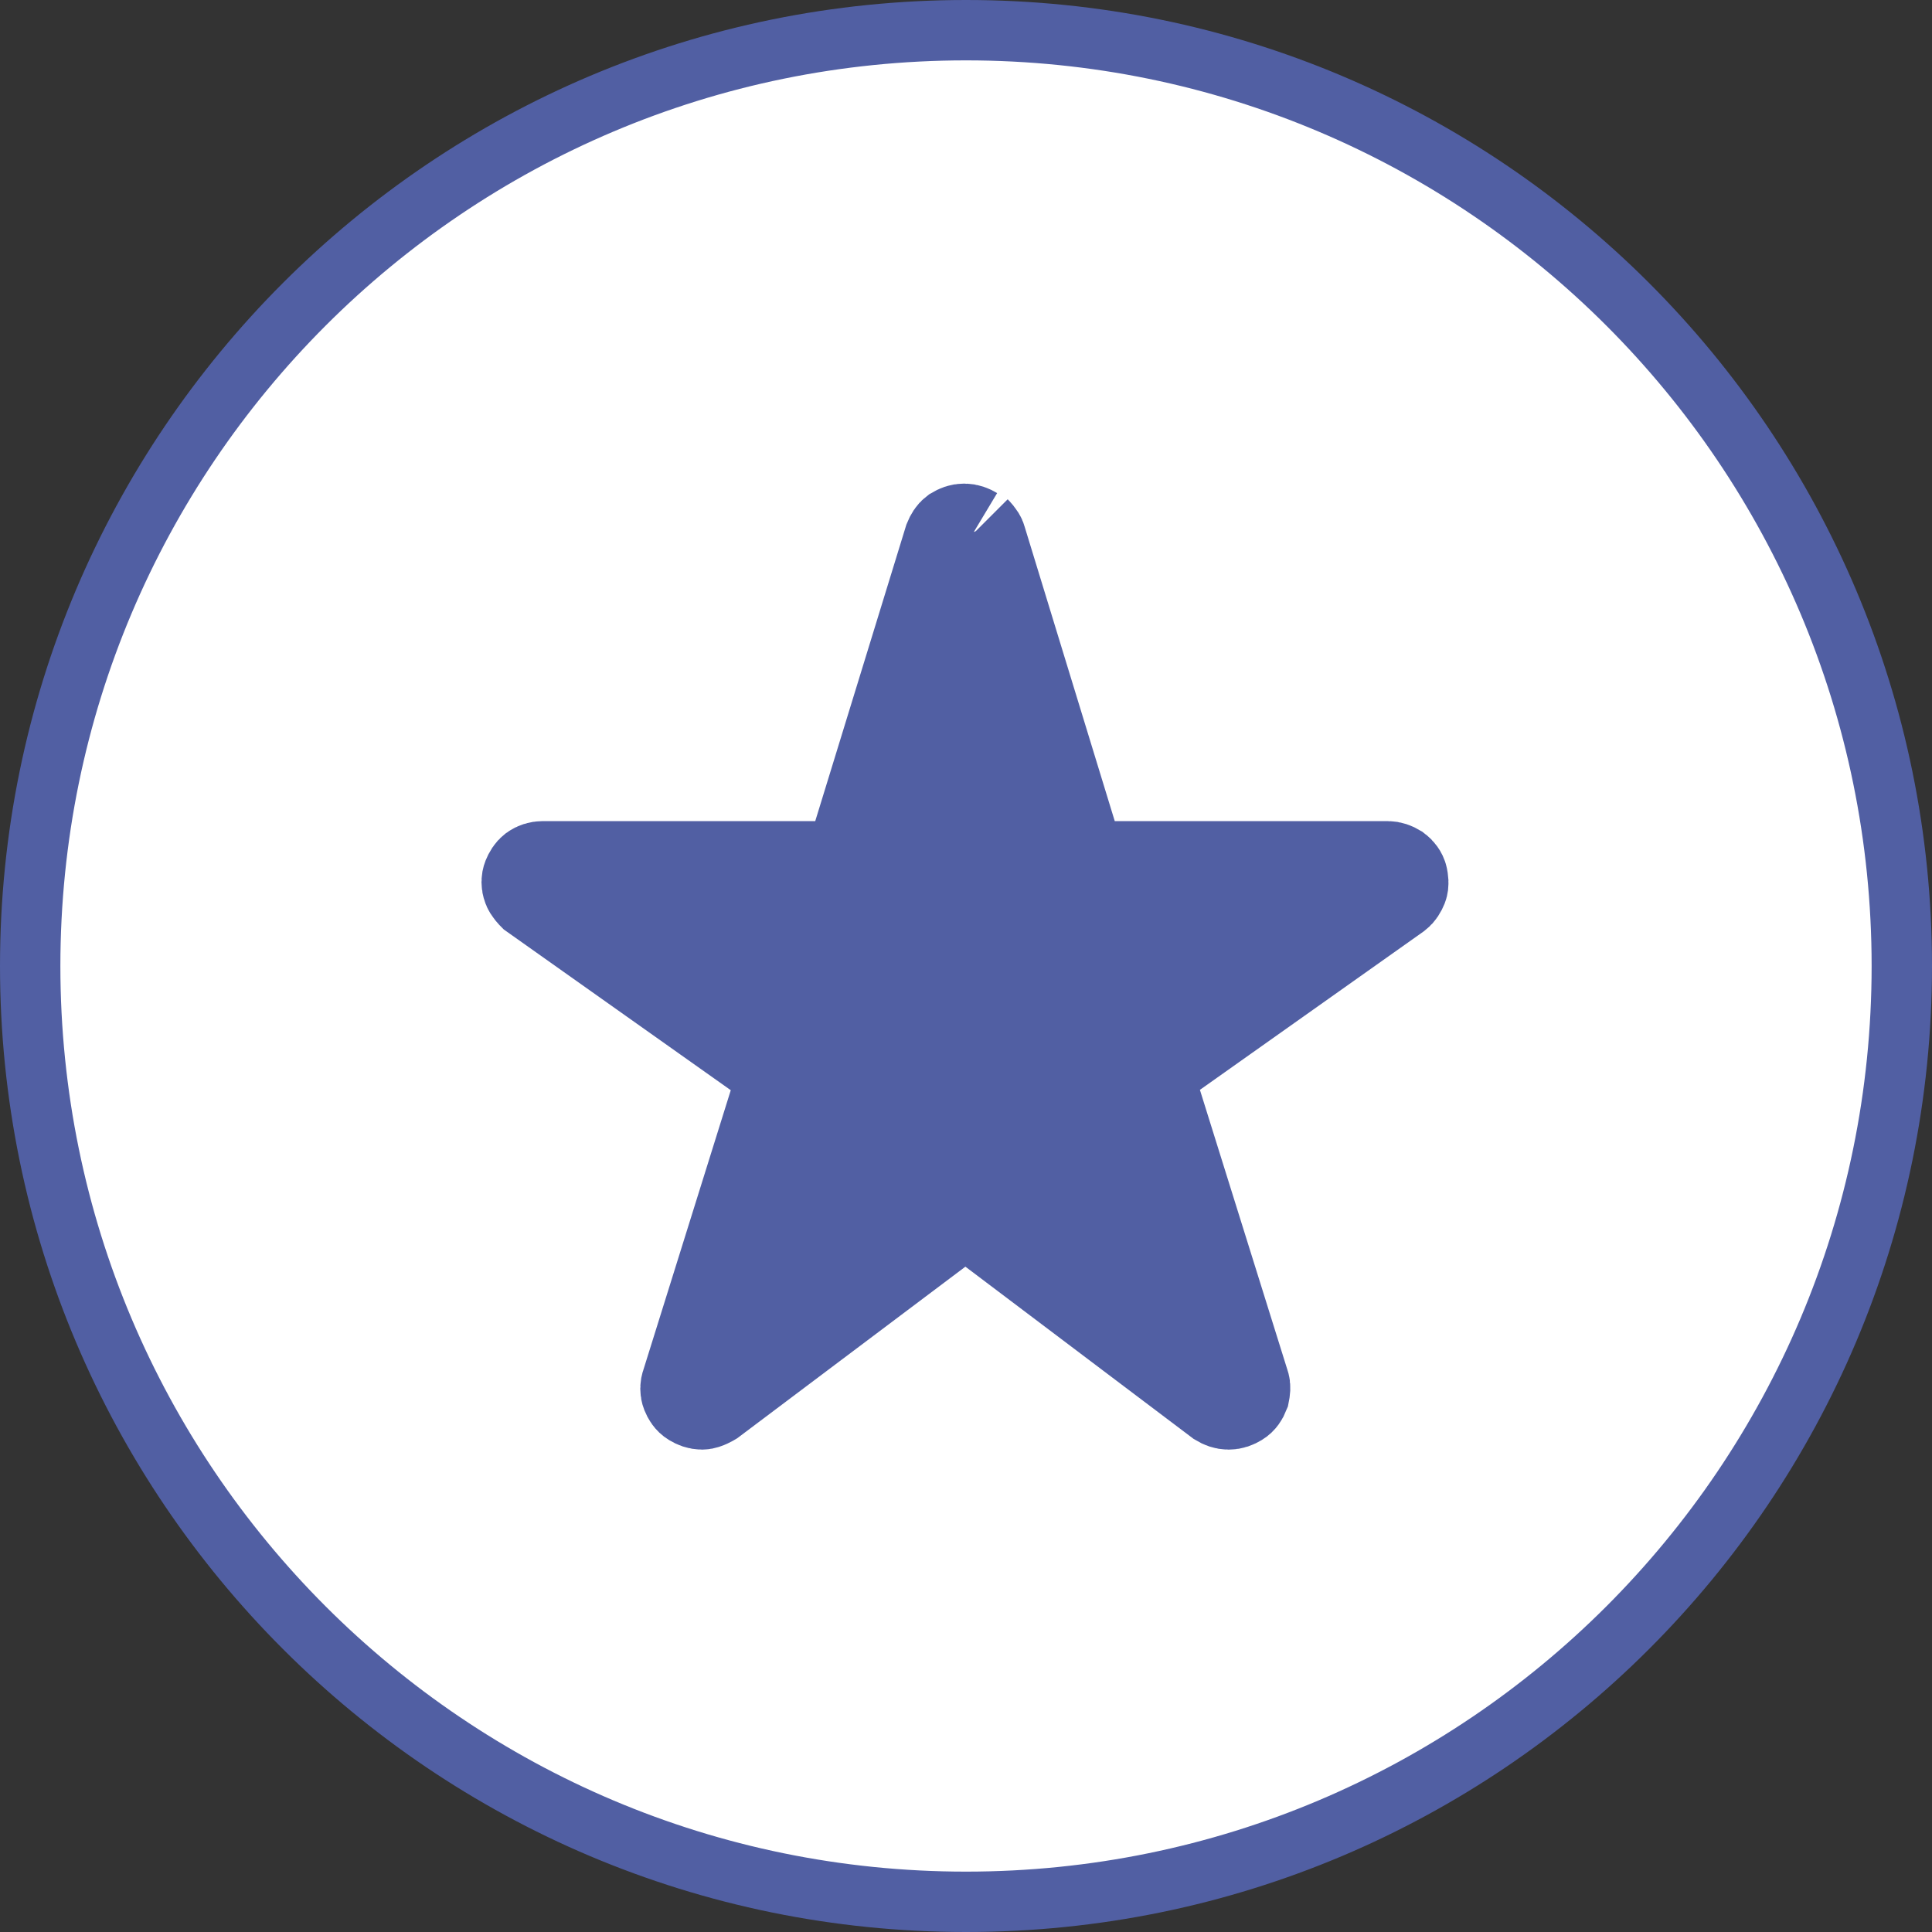<?xml version="1.0" encoding="UTF-8"?><svg id="a" xmlns="http://www.w3.org/2000/svg" viewBox="0 0 32 32"><rect x="0" y="0" width="32" height="32" fill="#333333" stroke="none"/><defs><style>.b{fill:none;}.b,.c{stroke:#515fa3;}.d{fill:#fff;stroke-width:0px;}.c{fill:#515fa3;stroke-width:1.5px;}</style></defs><path class="d" d="M16,.5h0c8.56,0,15.5,6.94,15.5,15.5h0c0,8.56-6.94,15.5-15.5,15.5h0C7.44,31.5.5,24.56.5,16h0C.5,7.44,7.44.5,16,.5Z"/><path class="b" d="M16,.5h0c8.56,0,15.5,6.94,15.5,15.5h0c0,8.56-6.94,15.5-15.5,15.5h0C7.44,31.5.5,24.56.5,16h0C.5,7.44,7.44.5,16,.5Z"/><path class="c" d="M16.16,8.8s.08.08.09.13h0s0,0,0,0l1.46,4.77.2.65h5.07c.06,0,.11.02.16.05.04.03.08.08.09.13s.02.11,0,.16c-.02.05-.05.1-.09.13h0s-3.7,2.62-3.7,2.62l-.44.32.16.52,1.45,4.64s0,0,0,0c.02.05.01.11,0,.16-.02.05-.05.1-.1.13-.05.03-.1.05-.16.05-.06,0-.11-.02-.16-.05h0s-3.75-2.83-3.75-2.83l-.45-.34-.45.34-3.75,2.82h0s-.1.06-.16.06c-.06,0-.11-.02-.16-.05-.05-.03-.08-.08-.1-.13-.02-.05-.02-.11,0-.16,0,0,0,0,0,0l1.45-4.64.16-.52-.45-.32-3.7-2.62h0s-.08-.08-.09-.13c-.02-.05-.02-.11,0-.16.02-.05.05-.1.09-.13.04-.03.1-.05.16-.05h5.07l.16-.53,1.5-4.88h0s0,0,0,0c.02-.05.05-.1.09-.13.05-.03.1-.05.16-.05s.11.02.16.05"/></svg>